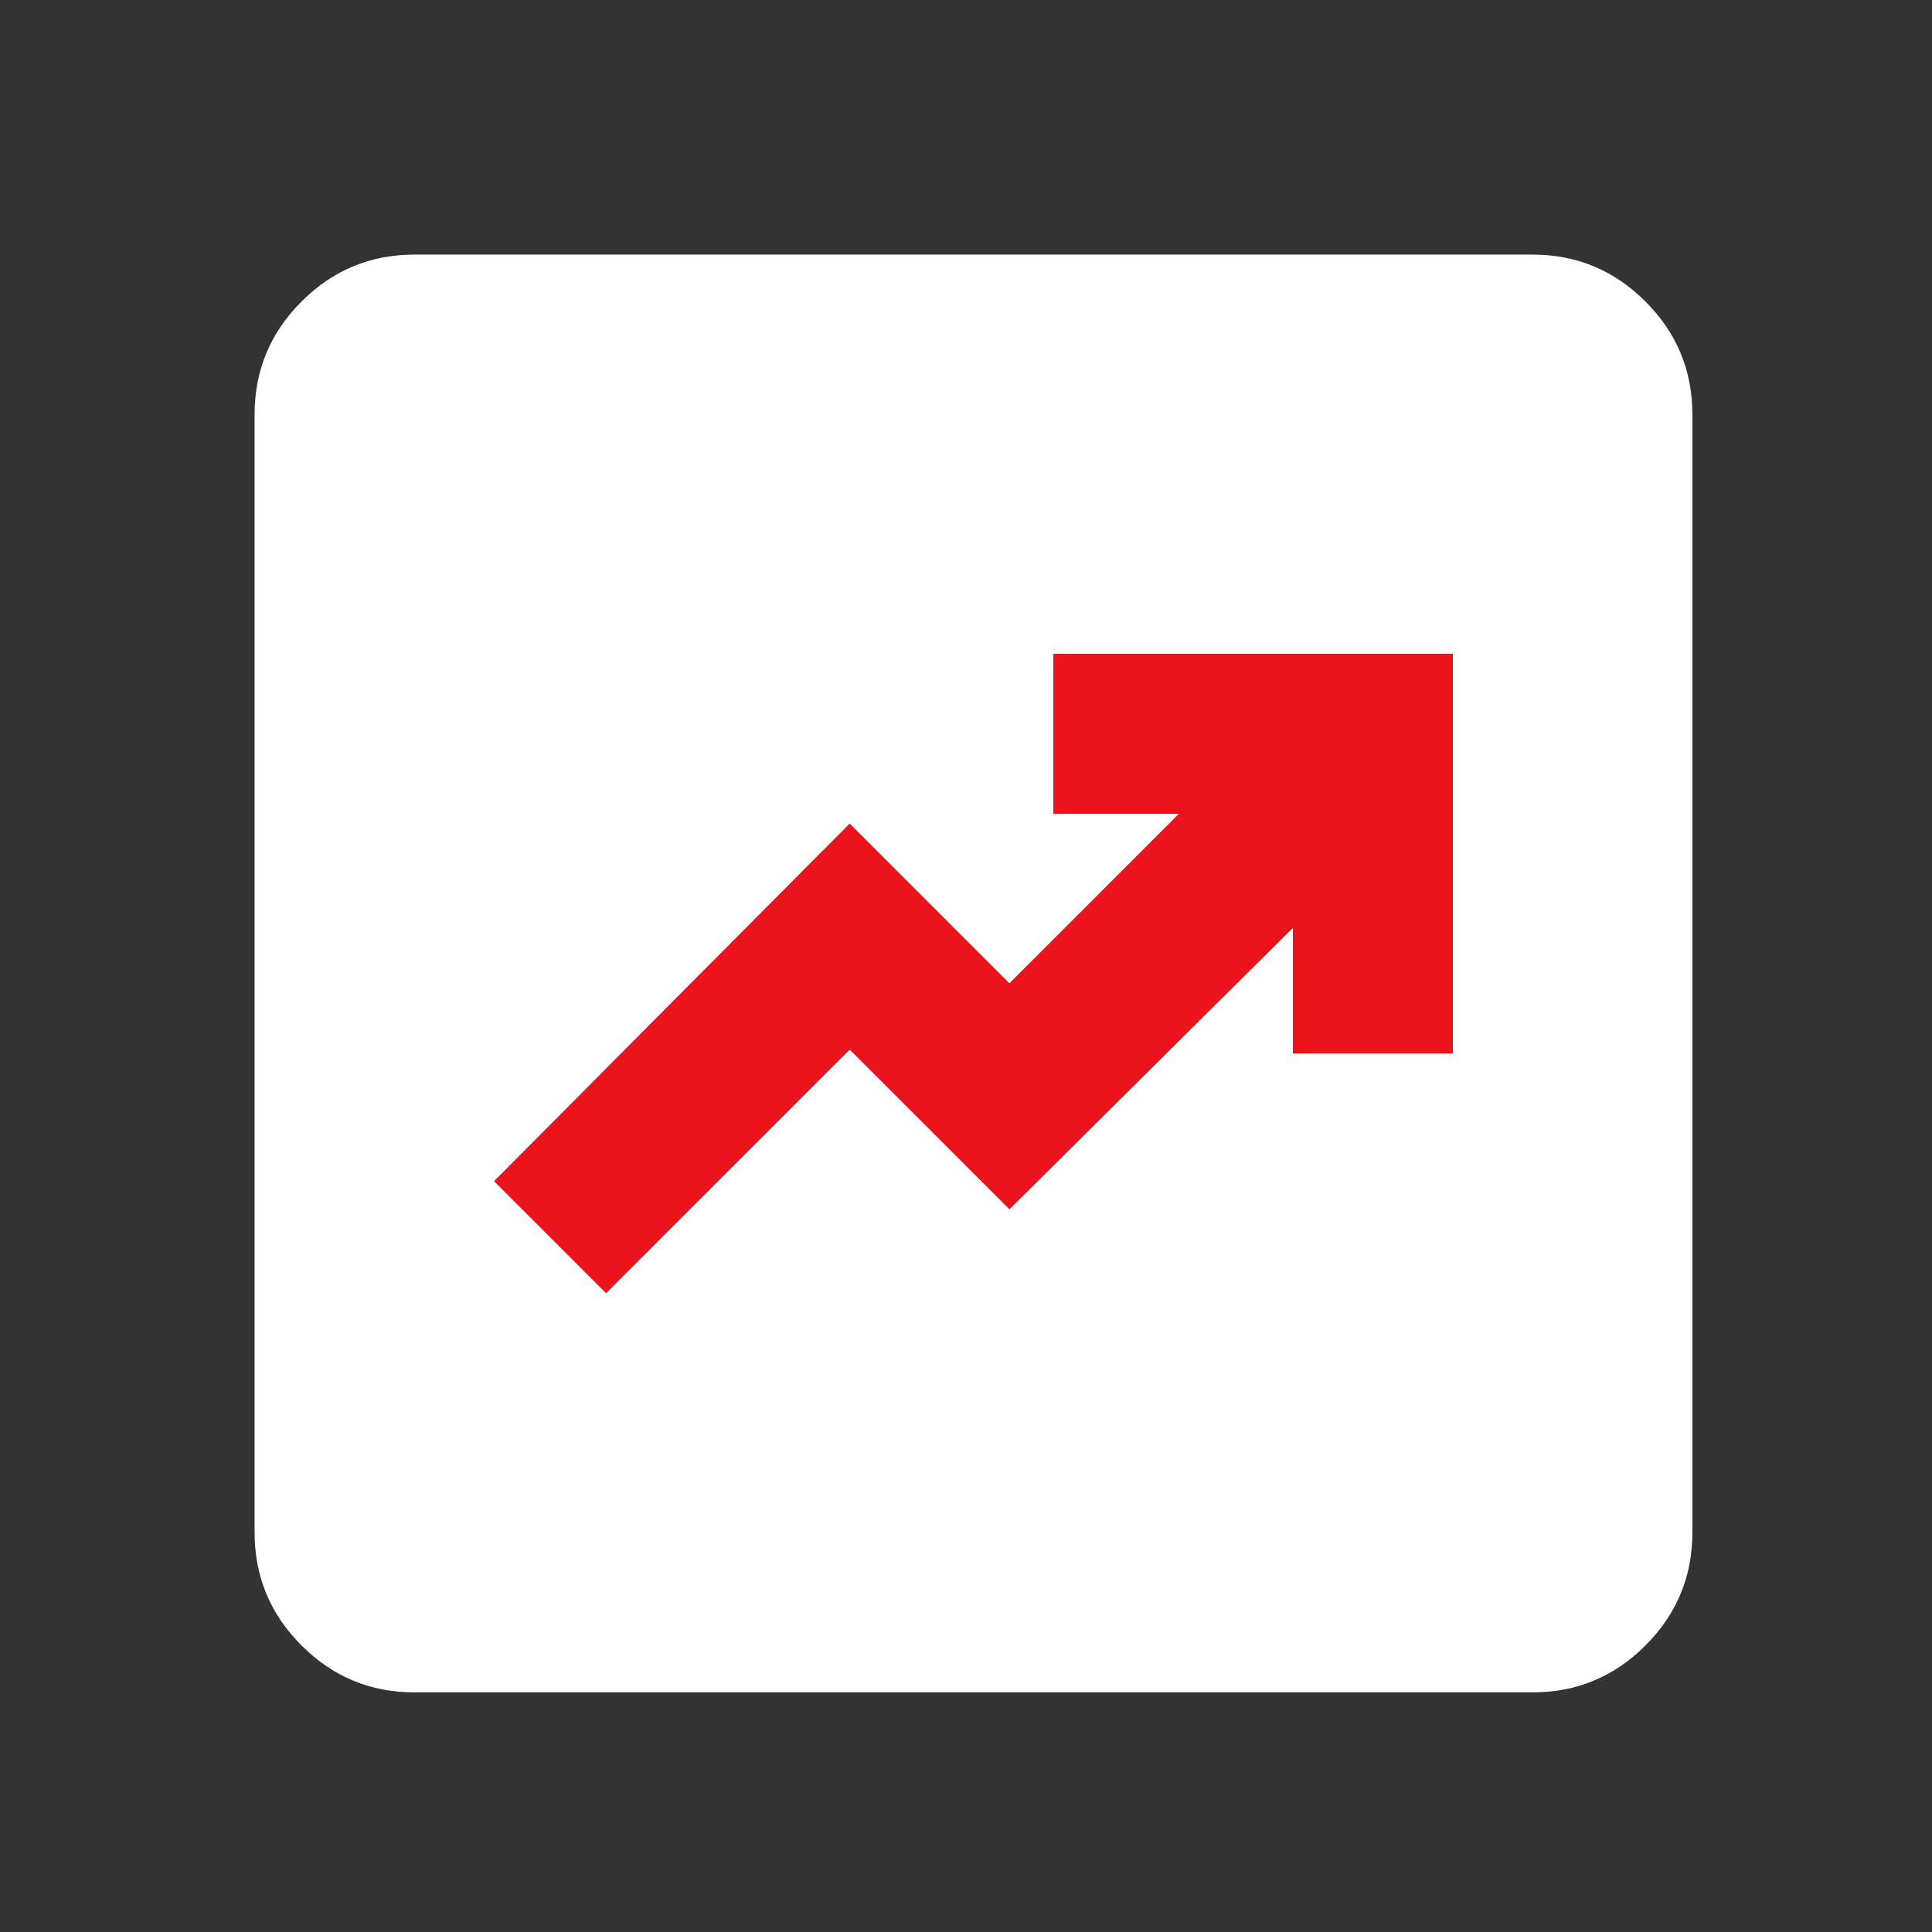<svg width="129" height="129" viewBox="0 0 129 129" fill="none" xmlns="http://www.w3.org/2000/svg">
<rect x="0" y="0" width="129" height="129" fill="#333333" stroke="none"/>
<path d="M40.467 86.333L56.733 70.067L67.4 80.733L86.333 61.933V70.333H97V43.667H70.333V54.333H78.733L67.4 65.667L56.733 55L33 78.867L40.467 86.333ZM27.667 113C24.733 113 22.222 111.956 20.133 109.867C18.044 107.778 17 105.267 17 102.333V27.667C17 24.733 18.044 22.222 20.133 20.133C22.222 18.044 24.733 17 27.667 17H102.333C105.267 17 107.778 18.044 109.867 20.133C111.956 22.222 113 24.733 113 27.667V102.333C113 105.267 111.956 107.778 109.867 109.867C107.778 111.956 105.267 113 102.333 113H27.667Z" fill="white"/>
<path d="M40.467 86.333L56.733 70.067L67.4 80.733L86.333 61.933V70.333H97V43.667H70.333V54.333H78.733L67.4 65.667L56.733 55L33 78.867L40.467 86.333Z" fill="#ED131C"/>
</svg>
